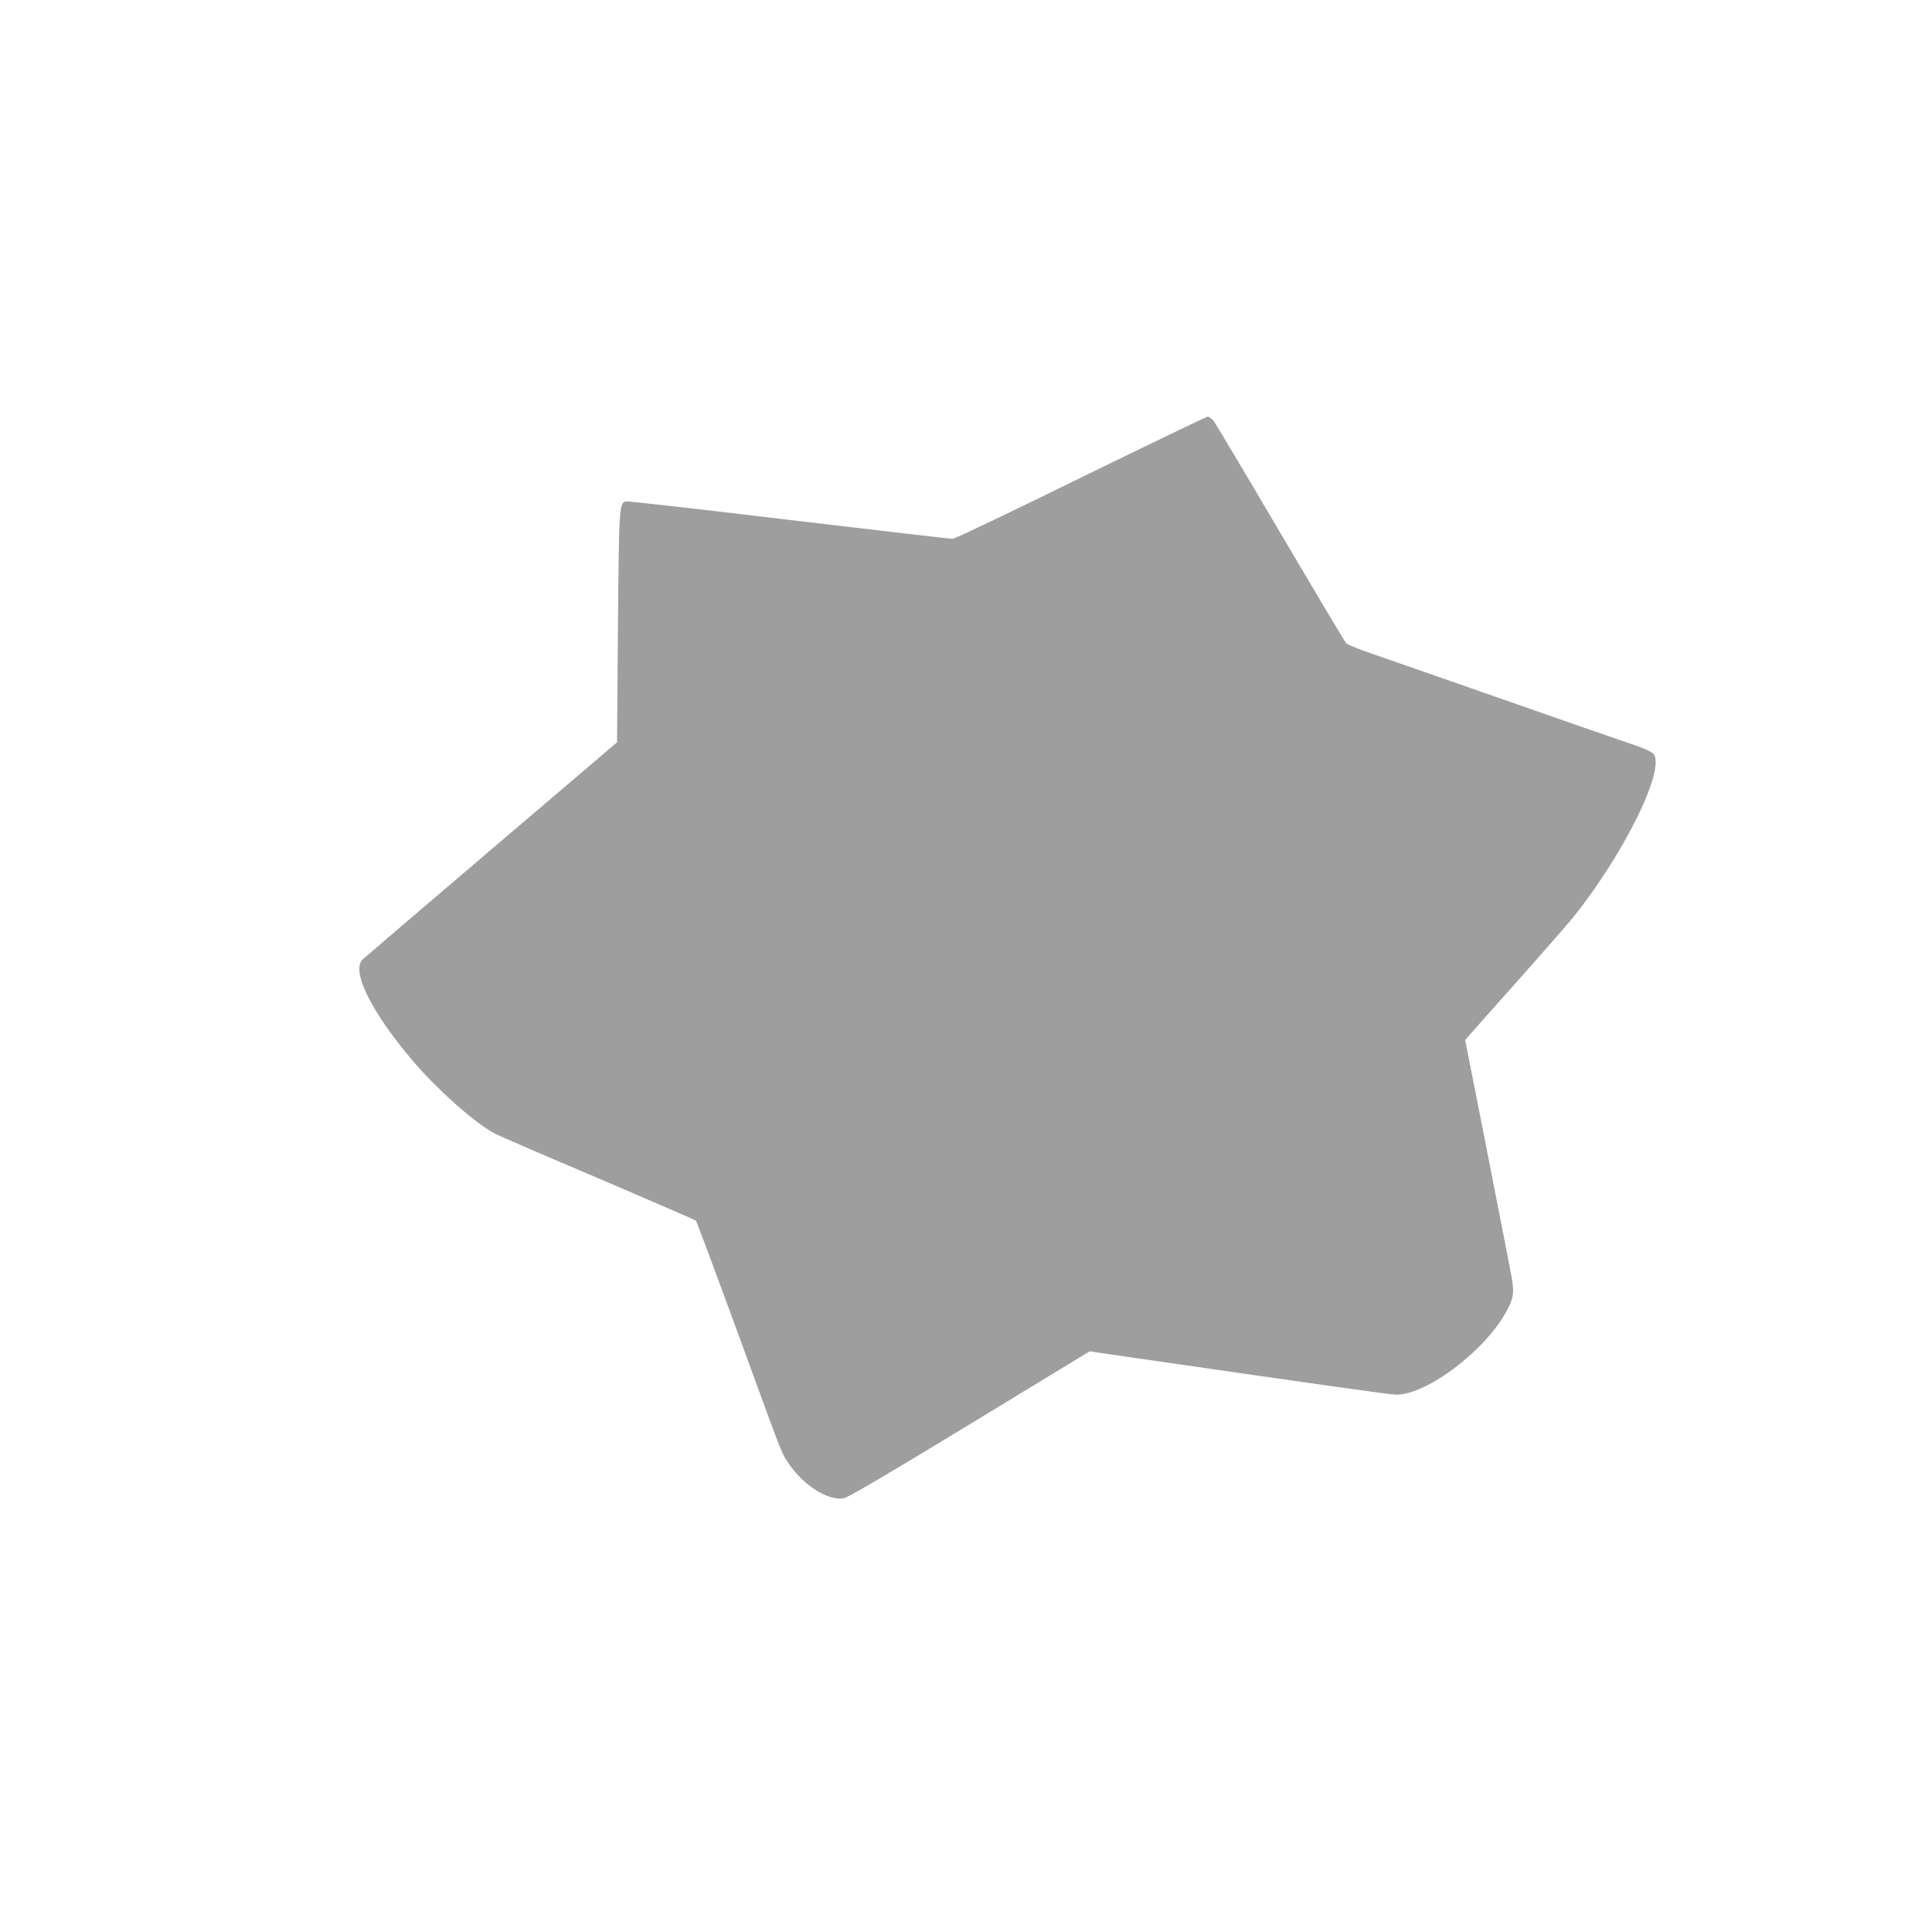 <?xml version="1.0" standalone="no"?>
<!DOCTYPE svg PUBLIC "-//W3C//DTD SVG 20010904//EN"
 "http://www.w3.org/TR/2001/REC-SVG-20010904/DTD/svg10.dtd">
<svg version="1.0" xmlns="http://www.w3.org/2000/svg"
 width="1280pt" height="1280pt" viewBox="0 0 1280 1280"
 preserveAspectRatio="xMidYMid meet">
<g transform="translate(0,1280) scale(0.1,-0.1)"
fill="#9e9e9e" stroke="none">
<path d="M7160 9635 c-453 -223 -835 -405 -848 -405 -13 0 -499 56 -1079 125
-581 70 -1068 125 -1082 123 -49 -6 -50 -21 -57 -840 l-6 -756 -832 -709
c-457 -389 -841 -718 -854 -730 -75 -75 51 -335 319 -655 166 -199 430 -434
563 -501 29 -15 337 -148 686 -296 348 -149 637 -274 641 -278 4 -5 123 -323
264 -708 324 -887 300 -824 344 -892 97 -149 260 -255 370 -240 25 3 287 157
833 489 l797 485 268 -39 c1307 -189 1724 -248 1764 -248 208 0 604 304 737
566 44 86 46 119 18 260 -13 71 -66 338 -116 594 -50 256 -111 569 -137 697
l-46 232 33 38 c18 21 167 189 331 373 164 184 323 367 354 405 340 426 613
985 529 1081 -11 12 -59 35 -109 52 -49 17 -232 80 -405 140 -712 249 -1194
417 -1345 469 -88 30 -167 62 -176 71 -9 10 -204 337 -434 727 -230 391 -429
725 -442 743 -13 17 -32 32 -41 32 -9 -1 -388 -183 -842 -405z"/>
</g>
</svg>
